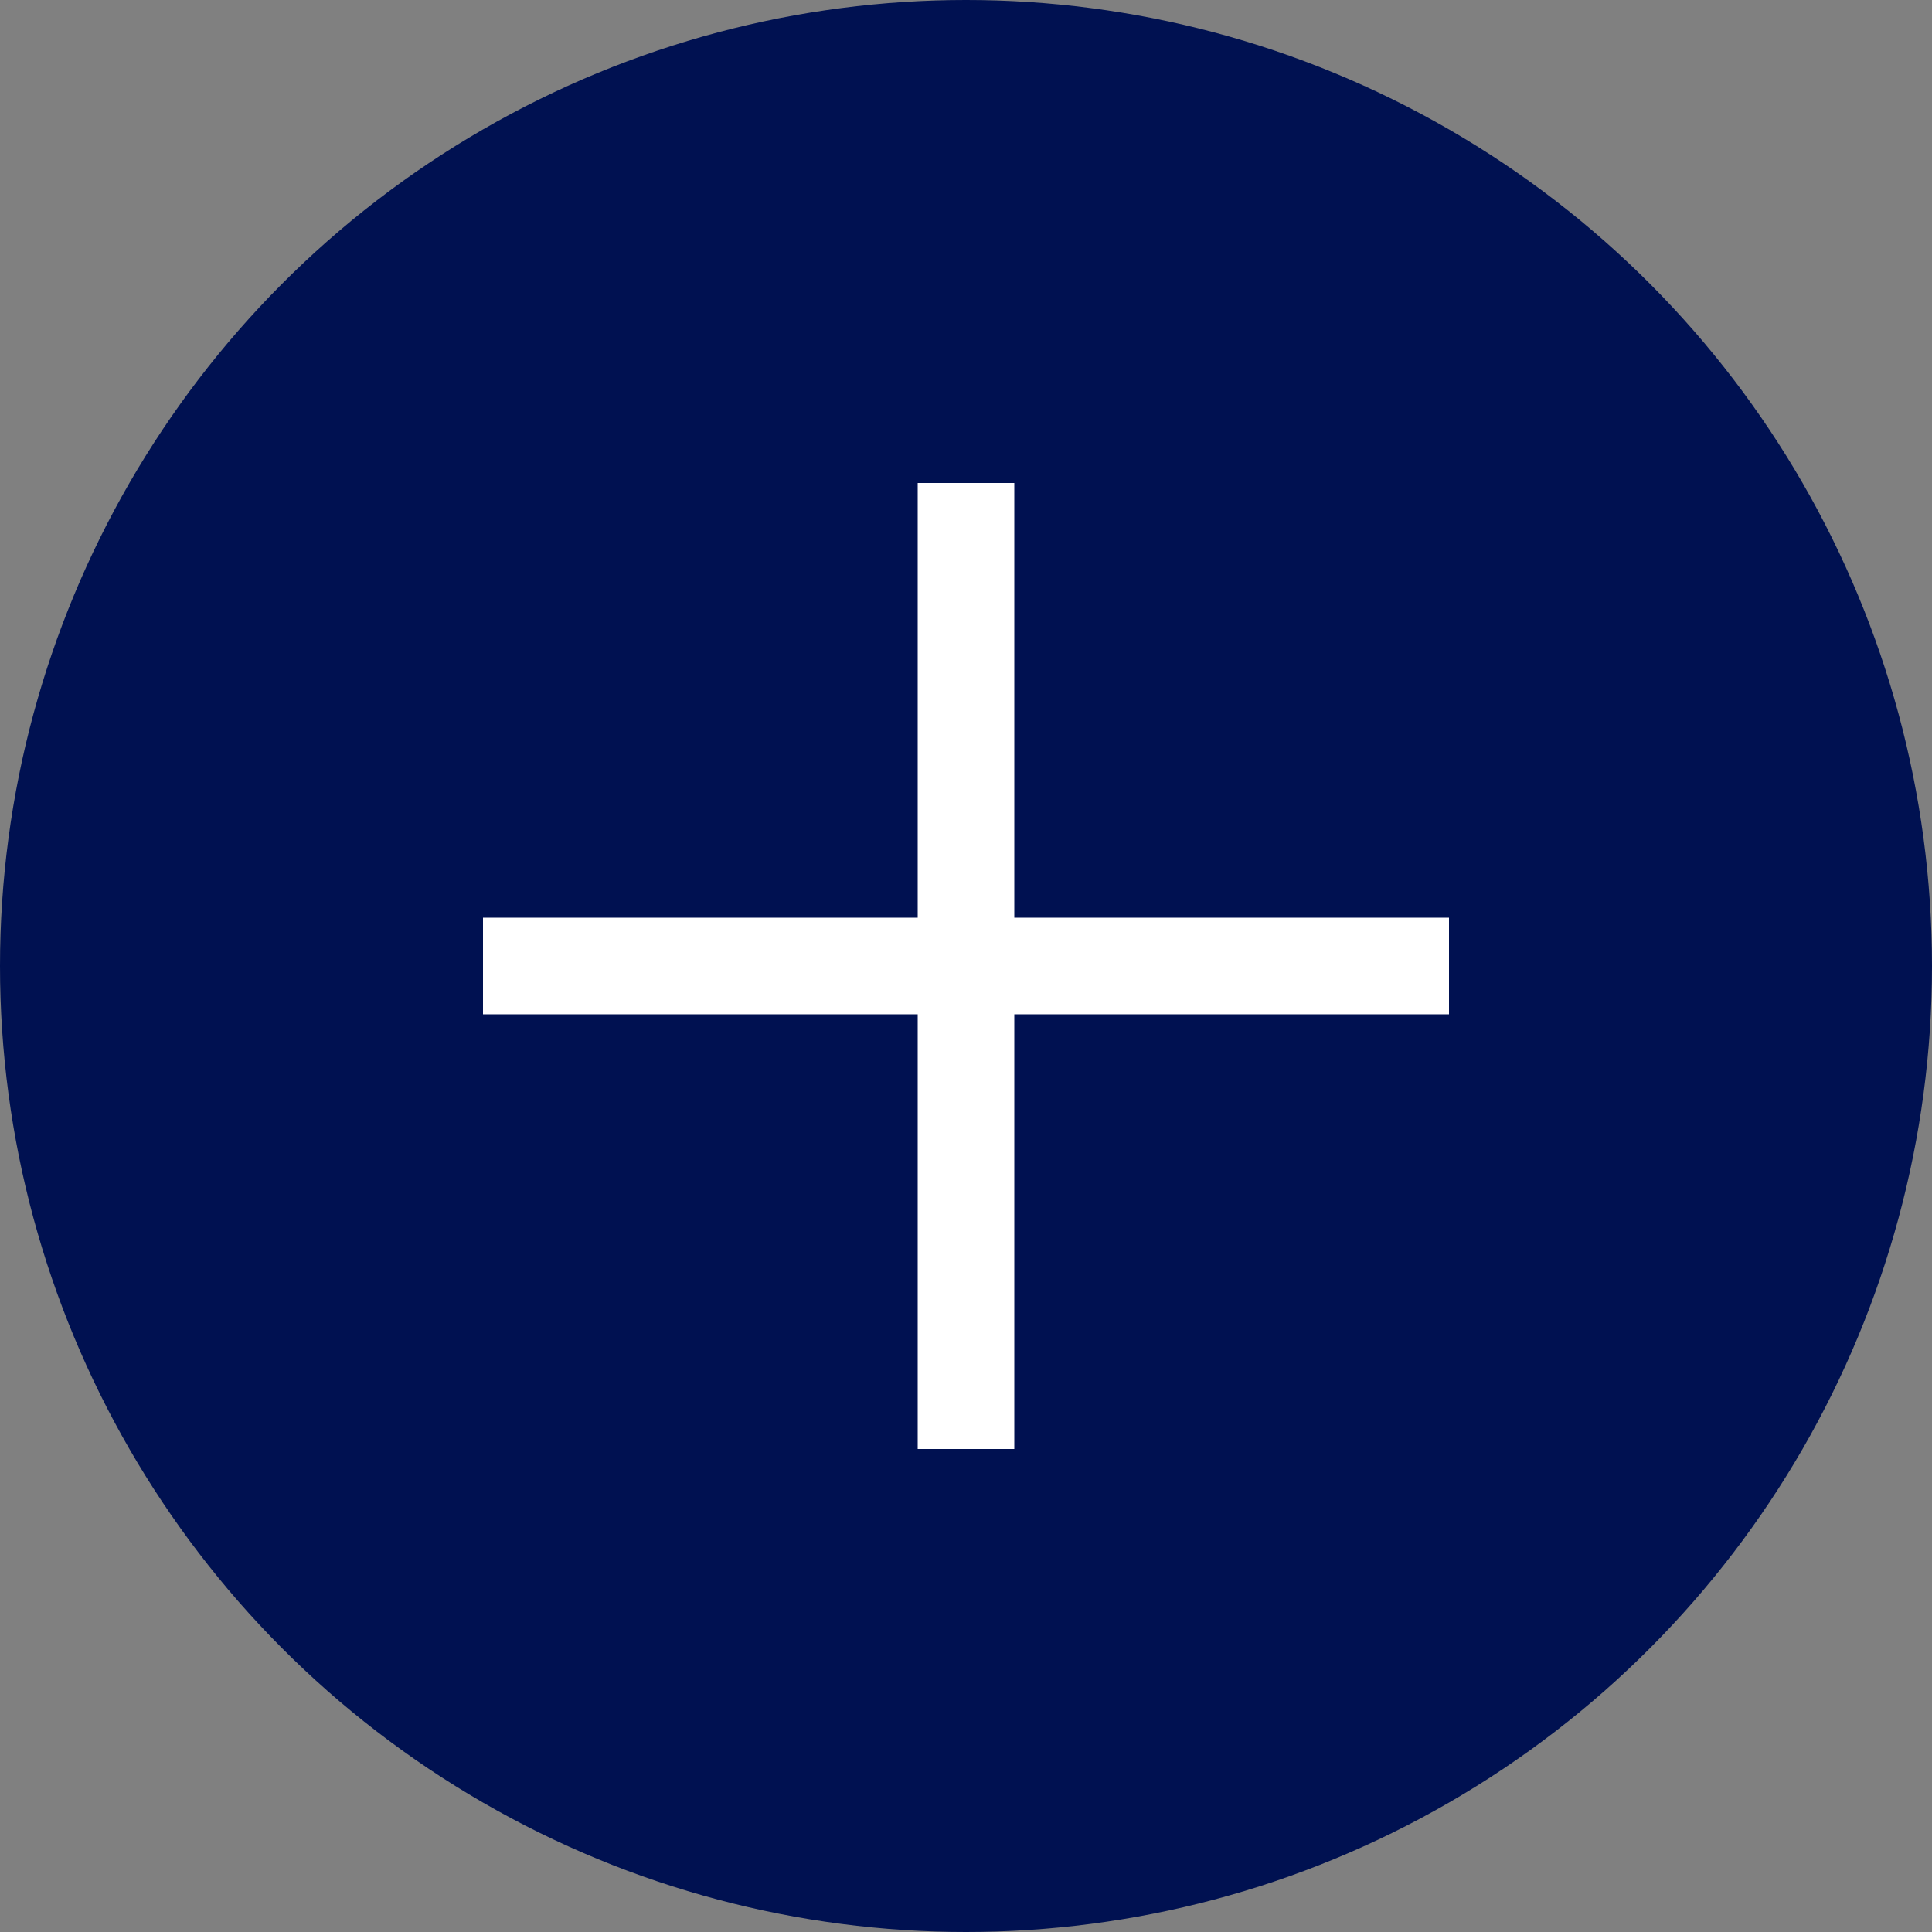 <svg width="40" height="40" viewBox="0 0 40 40" fill="none" xmlns="http://www.w3.org/2000/svg">
<rect x="0" y="0" width="40" height="40" fill="#808080" stroke="none"/>
<circle cx="20" cy="20" r="20" fill="#001151"/>
<line x1="20" y1="10" x2="20" y2="30" stroke="white" stroke-width="2"/>
<line x1="30" y1="20" x2="10" y2="20" stroke="white" stroke-width="2"/>
</svg>
